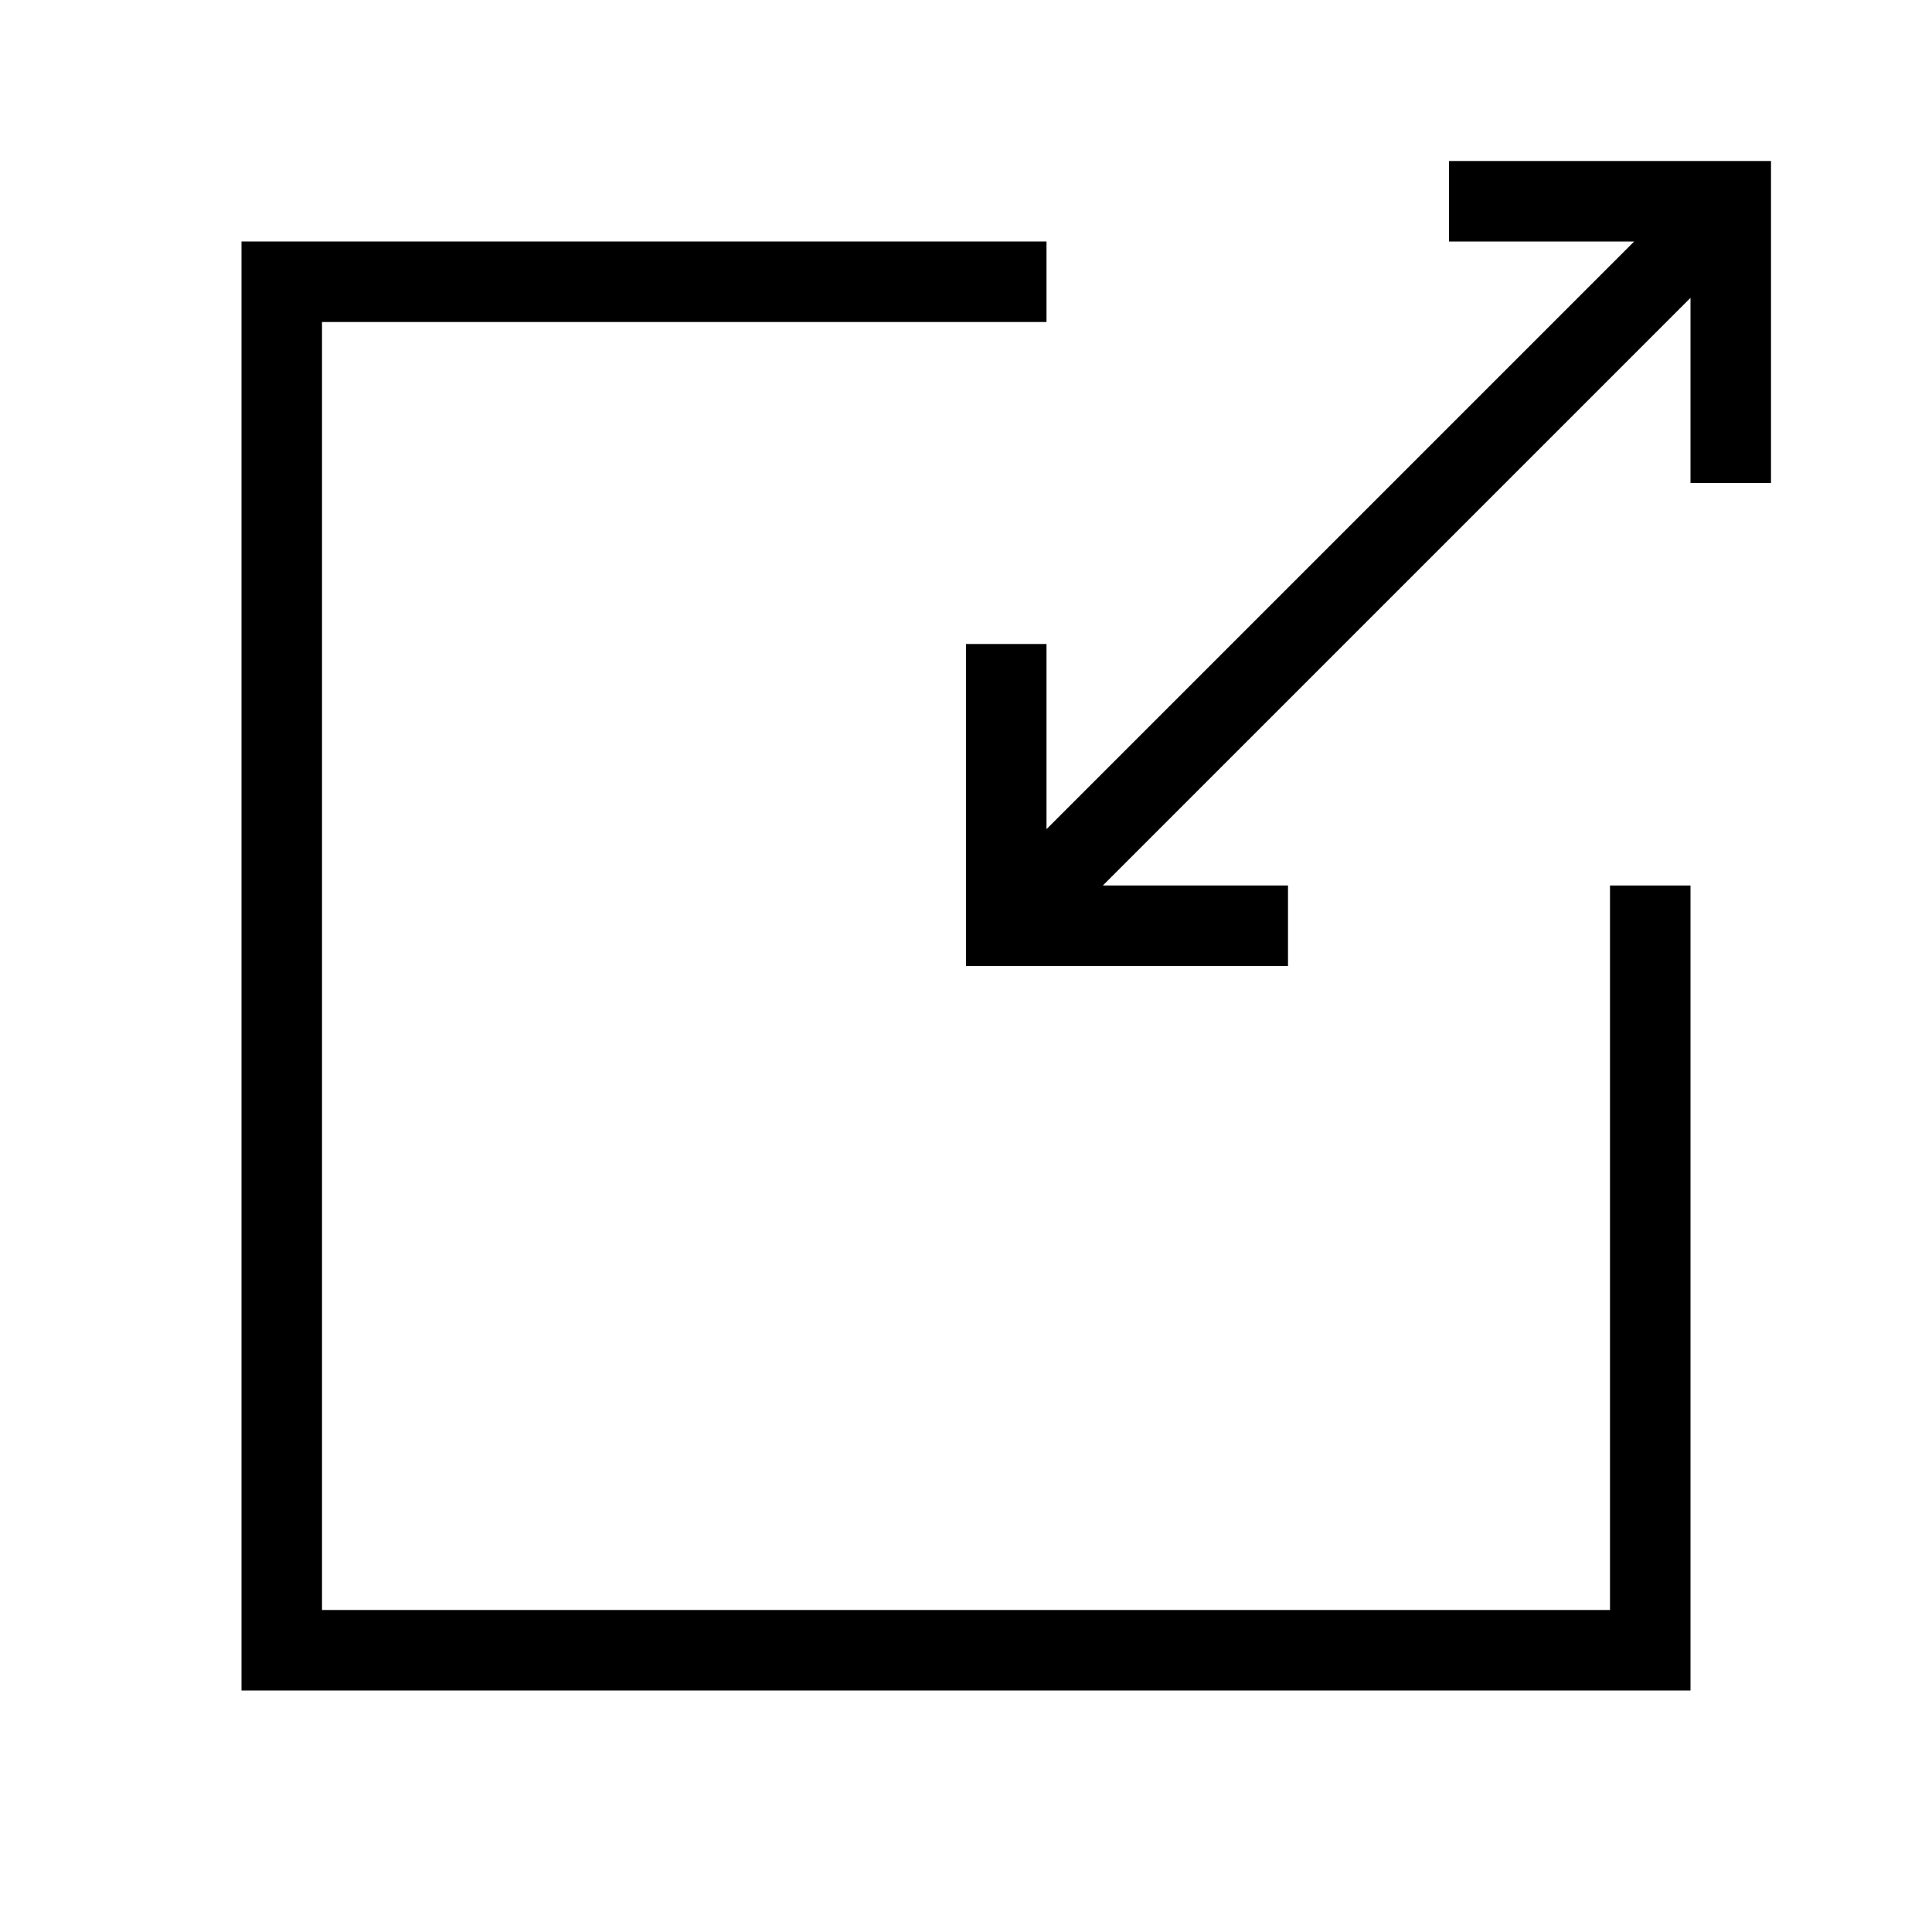 <svg version="1.1" id="icon" xmlns="http://www.w3.org/2000/svg" xmlns:xlink="http://www.w3.org/1999/xlink" width="36" height="36" viewBox="0 0 24 24">
<g>
	<polygon points="20,20 4,20 4,4 13,4 13,3 3,3 3,21 21,21 21,11 20,11 	"></polygon>
	<polygon points="18,2 18,3 20.3,3 13,10.3 13,8 12,8 12,12 16,12 16,11 13.7,11 21,3.7 21,6 22,6 22,2 	"></polygon>
</g>
</svg>